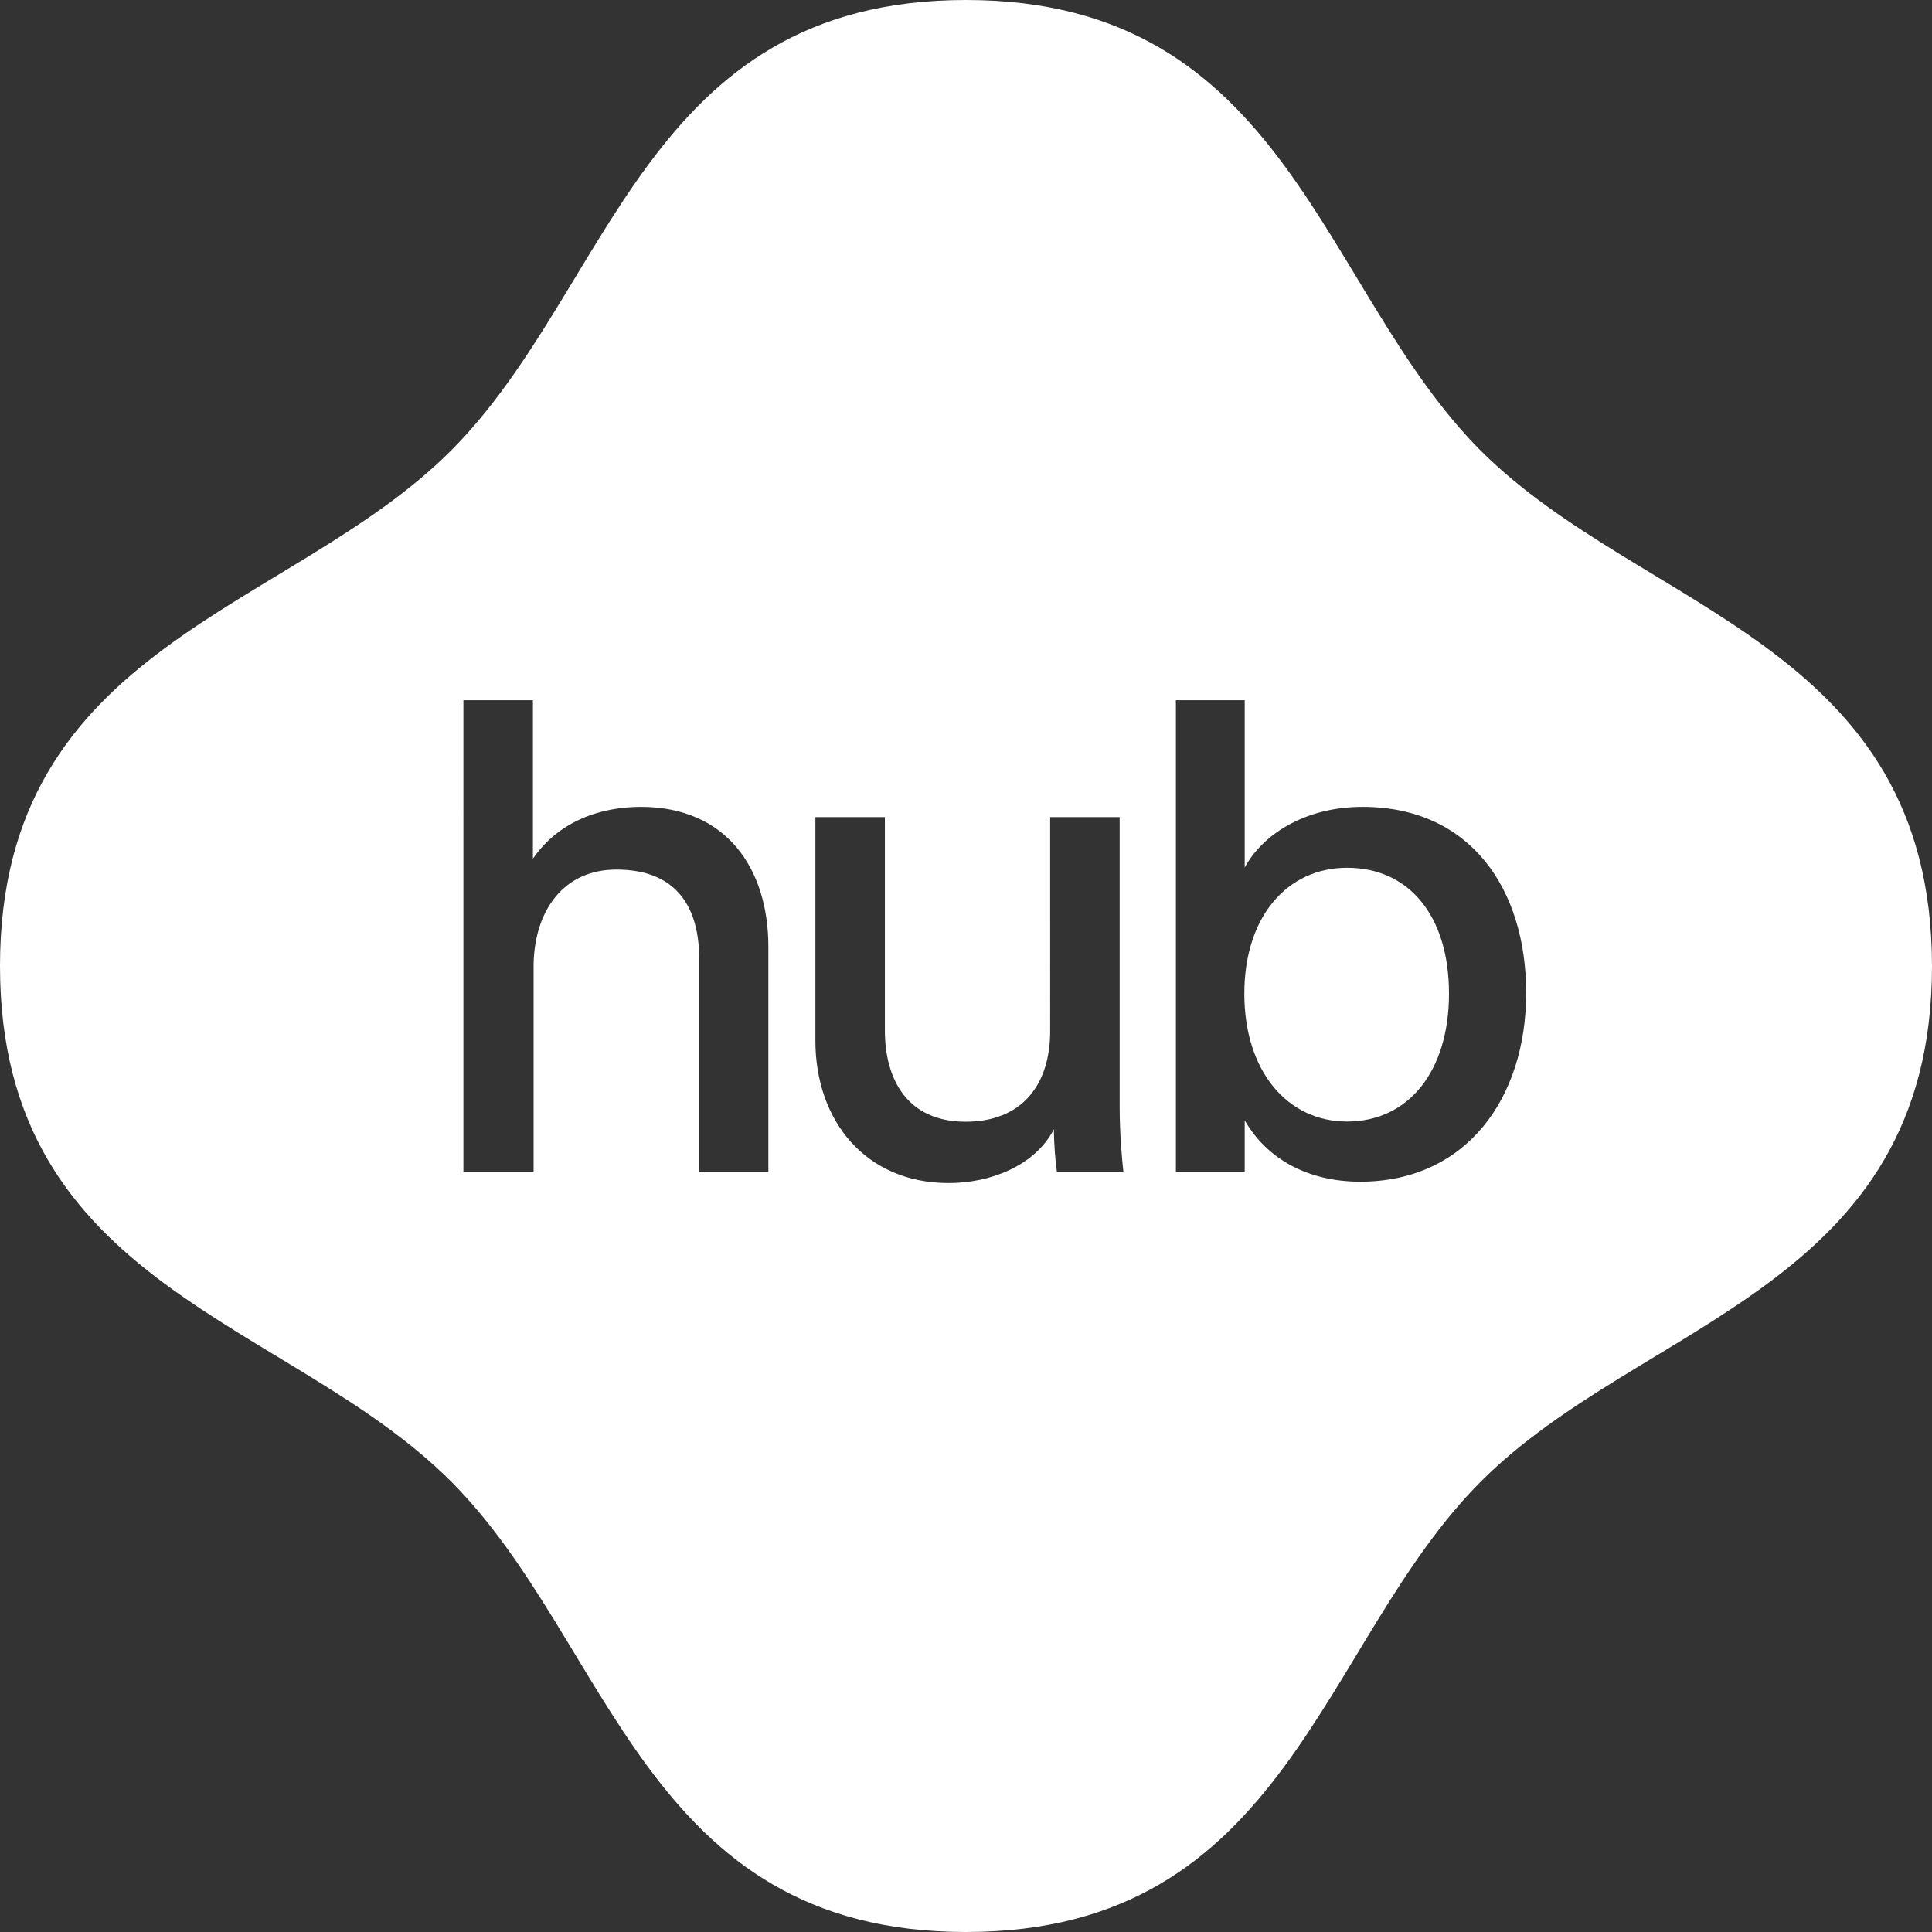 <svg width="236" height="236" viewBox="0 0 236 236" version="1.1" xmlns="http://www.w3.org/2000/svg"><rect x="0" y="0" width="236" height="236" fill="#333333" stroke="none"/><g id="Symbols" stroke="none" stroke-width="1" fill="none" fill-rule="evenodd"><g id="Footer" transform="translate(-188 -120)" fill="#FFF" fill-rule="nonzero"><g id="OVBU-HUB-LOGO-RGB" transform="translate(188 120)"><path d="M180.892 55.067C161.246 35.379 157.333 0 118 0S74.754 35.38 55.067 55.067C35.379 74.754 0 78.667 0 118s35.38 43.246 55.067 62.933C74.713 200.58 78.667 236 118 236s43.246-35.38 62.933-55.067C200.58 161.287 236 157.333 236 118c-.042-39.333-35.42-43.287-55.108-62.933zM93.9 143.182h-8.49v-26.056c0-6.035-2.54-10.905-10.115-10.905-6.493 0-9.948 5.036-10.114 11.446v25.515h-8.574V85.534h8.49v19.355c3.164-4.579 8.242-6.327 13.195-6.327 10.406 0 15.567 7.492 15.567 17.107v27.513h.042zm35.212 0c-.166-1-.374-3.413-.374-5.245-2.331 4.495-7.784 6.577-12.862 6.577-10.114 0-16.274-7.576-16.274-17.399V99.811h8.49v26.056c0 5.952 2.706 11.155 9.865 11.155 6.868 0 10.323-4.496 10.323-11.072V99.81h8.49v35.339c0 3.413.292 6.493.459 8.033h-8.117zm37.044 1.165c-6.41 0-11.404-2.789-14.11-7.492v6.327h-8.407V85.534h8.407v20.437c2.081-3.87 7.16-7.409 14.402-7.409 13.194 0 19.979 10.073 19.979 22.726 0 12.862-7.326 23.06-20.27 23.06z" id="Shape"/><path d="M164.54 106c-7.258 0-12.54 5.923-12.54 15.374S157.242 137 164.54 137c7.54 0 12.46-6.175 12.46-15.626S172.161 106 164.54 106z" id="Path"/></g></g></g></svg>